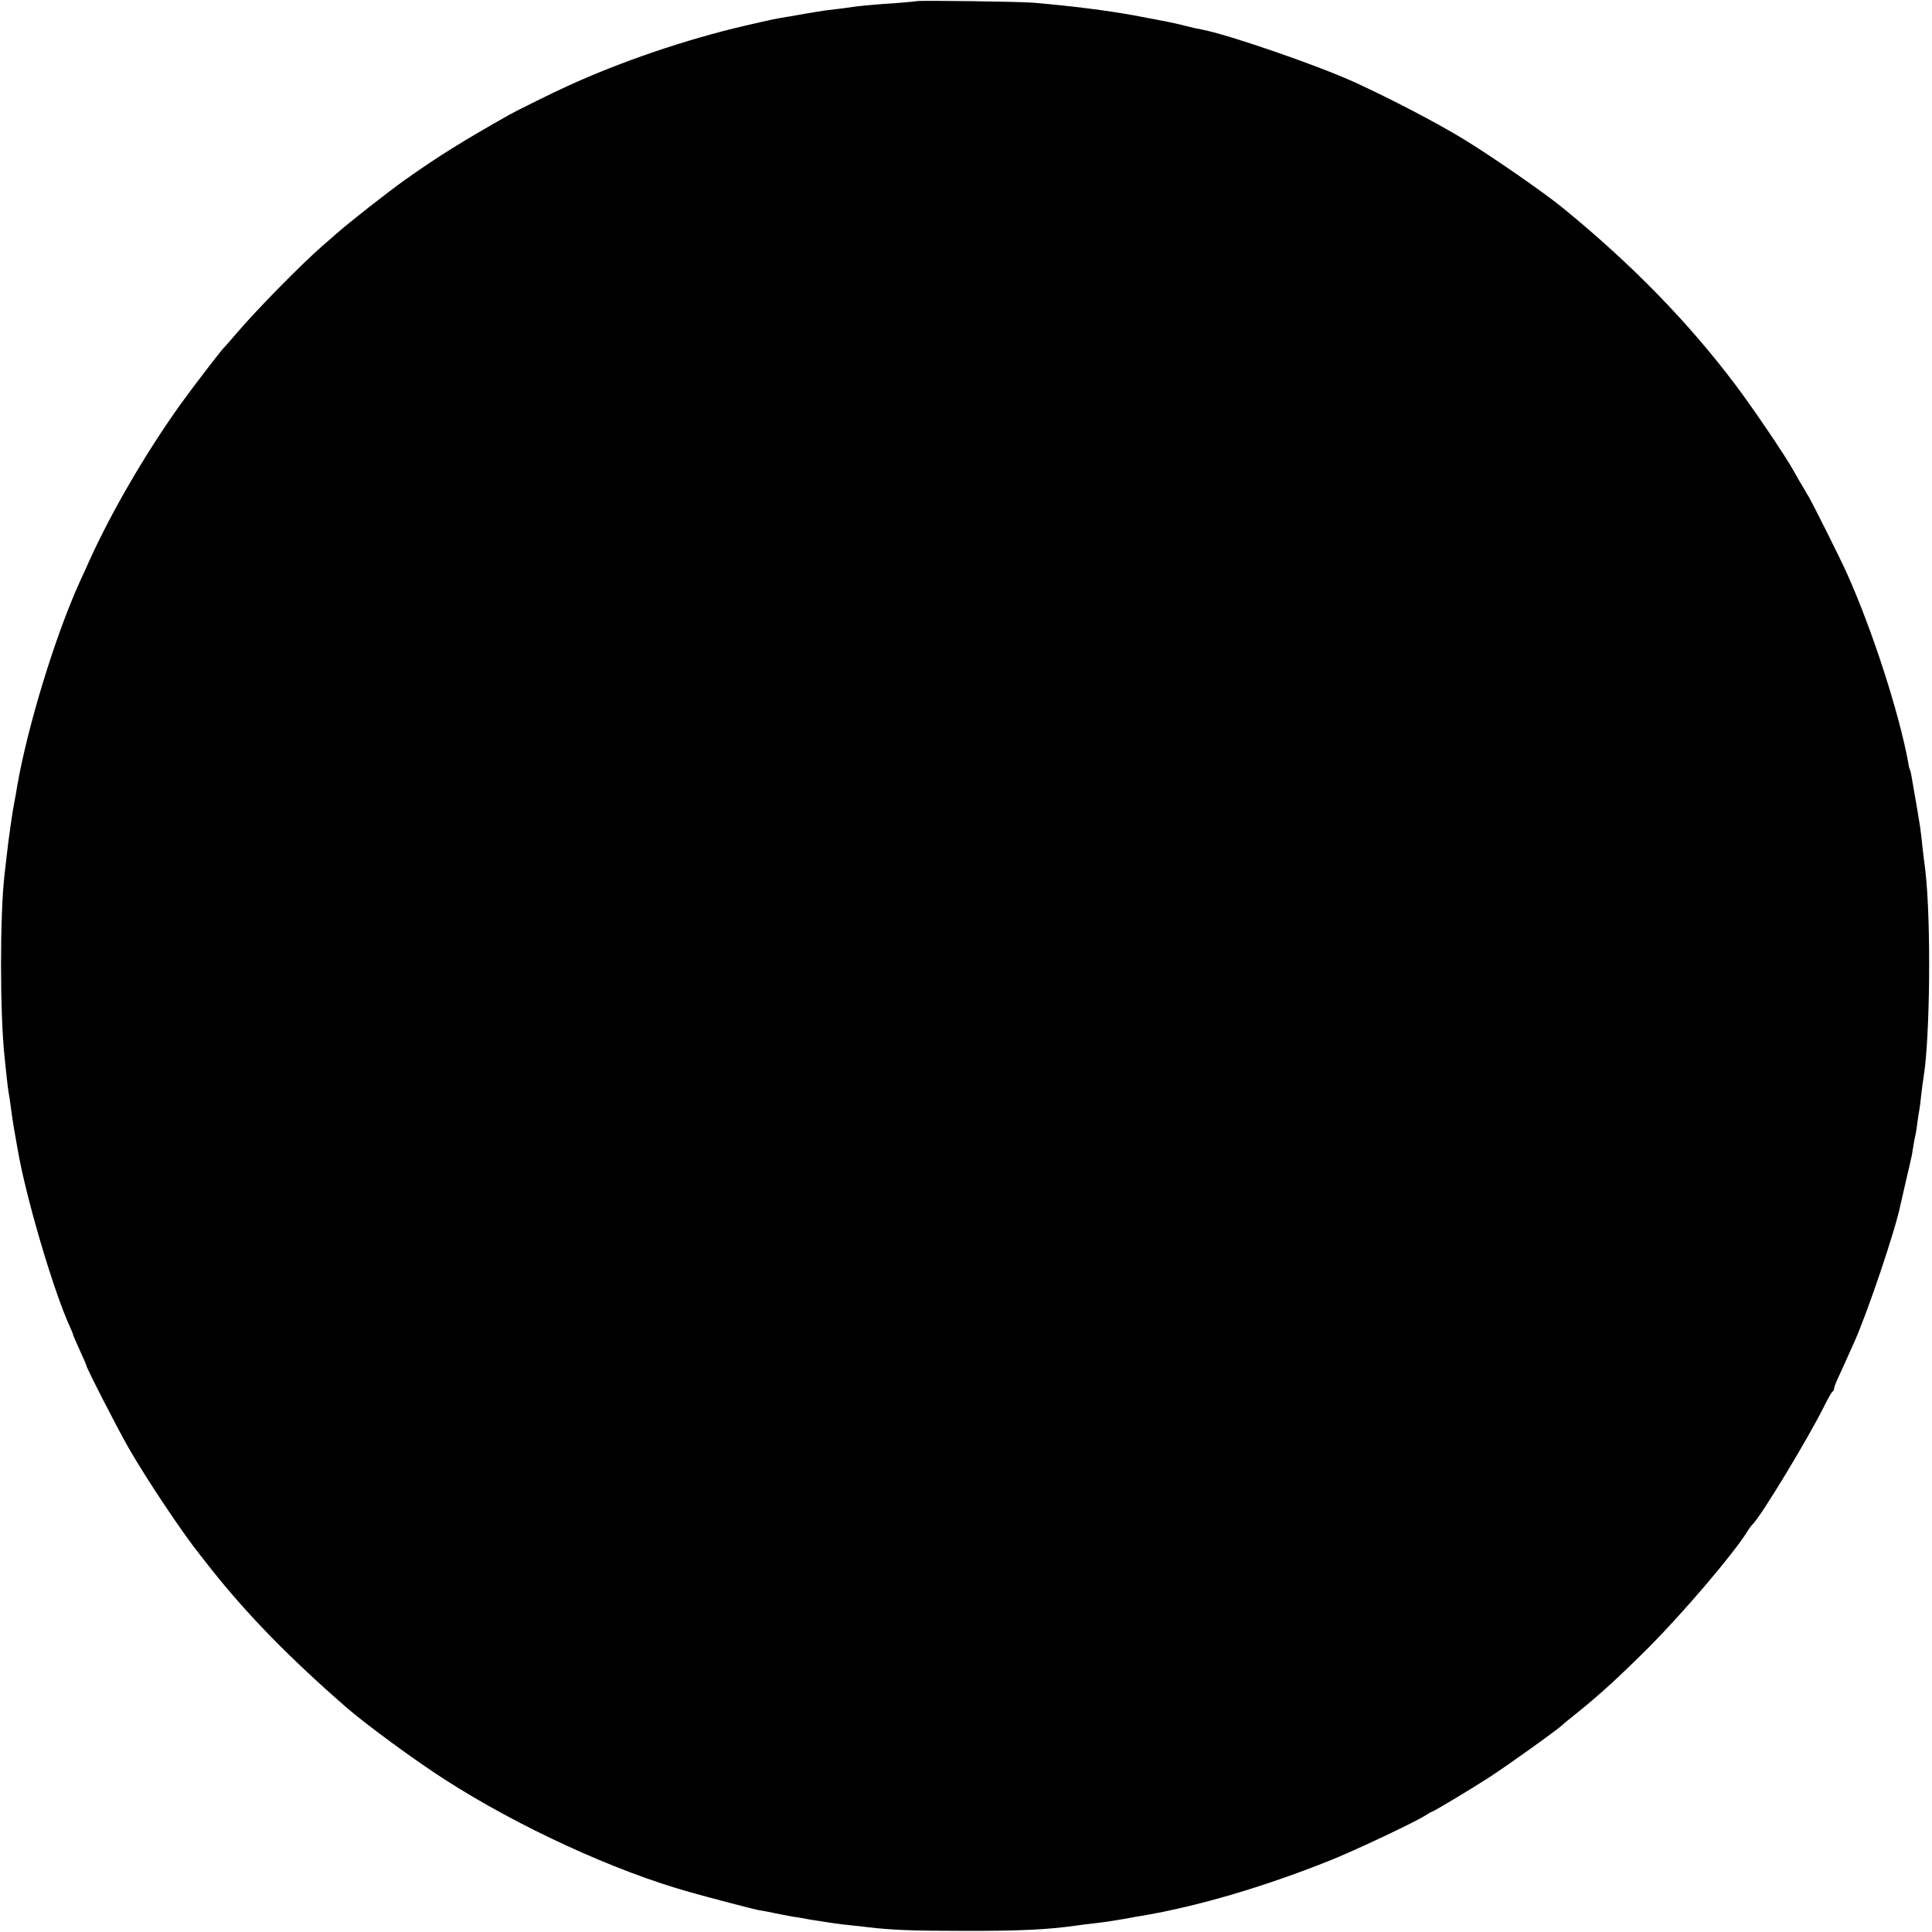 <?xml version="1.0" standalone="no"?>
<!DOCTYPE svg PUBLIC "-//W3C//DTD SVG 20010904//EN"
 "http://www.w3.org/TR/2001/REC-SVG-20010904/DTD/svg10.dtd">
<svg version="1.0" xmlns="http://www.w3.org/2000/svg"
 width="1007pt" height="1007pt" viewBox="0 0 1007 1007"
 preserveAspectRatio="xMidYMid meet">
<g transform="translate(0,1007) scale(0.1,-0.1)"
fill="#000000" stroke="none">
<path d="M4777 10064 c-1 -1 -42 -5 -92 -9 -49 -3 -115 -8 -145 -11 -50 -4
-84 -8 -160 -19 -14 -2 -47 -6 -75 -9 -27 -4 -72 -11 -100 -16 -27 -5 -66 -12
-85 -15 -76 -12 -95 -16 -237 -49 -306 -71 -650 -188 -928 -316 -71 -32 -263
-127 -300 -148 -246 -139 -371 -217 -542 -338 -94 -67 -297 -226 -364 -286
-14 -13 -46 -40 -70 -61 -112 -98 -341 -331 -444 -452 -33 -38 -62 -72 -66
-75 -15 -14 -164 -208 -230 -300 -180 -252 -358 -558 -473 -812 -14 -32 -37
-82 -50 -110 -129 -285 -271 -750 -326 -1063 -5 -33 -12 -71 -15 -85 -9 -42
-33 -211 -40 -280 -4 -36 -9 -78 -11 -95 -25 -210 -25 -740 1 -965 2 -19 6
-62 10 -95 3 -33 8 -69 10 -80 2 -11 7 -40 10 -65 3 -25 10 -72 15 -105 6 -33
15 -87 21 -120 42 -250 187 -742 274 -932 8 -17 15 -34 15 -37 0 -3 16 -40 35
-82 19 -41 35 -78 35 -81 0 -12 163 -330 221 -431 98 -170 282 -445 376 -562
6 -8 33 -42 59 -75 187 -235 406 -459 700 -715 103 -89 357 -276 515 -377 383
-246 884 -476 1274 -585 103 -29 325 -87 354 -93 14 -2 40 -7 56 -10 17 -4 50
-10 75 -15 25 -5 61 -12 80 -14 19 -3 46 -8 60 -11 13 -2 42 -7 65 -10 22 -3
51 -8 65 -10 14 -2 52 -7 85 -10 33 -4 74 -8 90 -10 125 -15 238 -19 495 -19
298 -1 451 7 600 29 14 2 50 7 80 10 63 7 93 12 170 25 30 6 69 13 85 15 292
50 631 150 970 285 130 51 457 206 505 238 14 9 27 17 30 17 9 1 203 117 305
183 95 62 343 239 375 268 8 8 44 38 80 66 123 99 228 196 375 343 179 180
435 480 511 600 10 17 24 36 32 43 48 51 287 446 367 607 22 44 43 82 48 83 4
2 7 9 7 16 0 7 11 34 24 62 13 27 33 72 45 99 13 28 29 64 36 80 69 154 213
580 240 712 2 10 15 67 29 127 14 59 28 120 31 135 2 14 7 42 10 61 3 19 8 42
10 50 2 8 6 35 9 60 3 25 8 54 10 65 2 11 7 47 10 80 4 33 9 74 12 90 34 205
40 817 9 1080 -3 22 -7 58 -10 80 -3 22 -7 63 -10 90 -3 28 -8 64 -11 80 -6
40 -22 133 -29 170 -3 17 -8 46 -11 65 -3 19 -8 38 -10 41 -2 3 -6 19 -8 35
-48 261 -188 694 -321 989 -34 76 -171 349 -196 393 -10 17 -28 47 -38 65 -11
17 -29 50 -41 71 -41 75 -208 322 -305 451 -245 325 -538 626 -895 918 -98 81
-380 276 -525 364 -140 85 -376 208 -559 292 -193 89 -672 254 -806 278 -14 2
-50 10 -80 18 -68 17 -78 19 -270 55 -143 26 -324 49 -525 66 -69 6 -602 13
-608 8z"/>
</g>
</svg>
